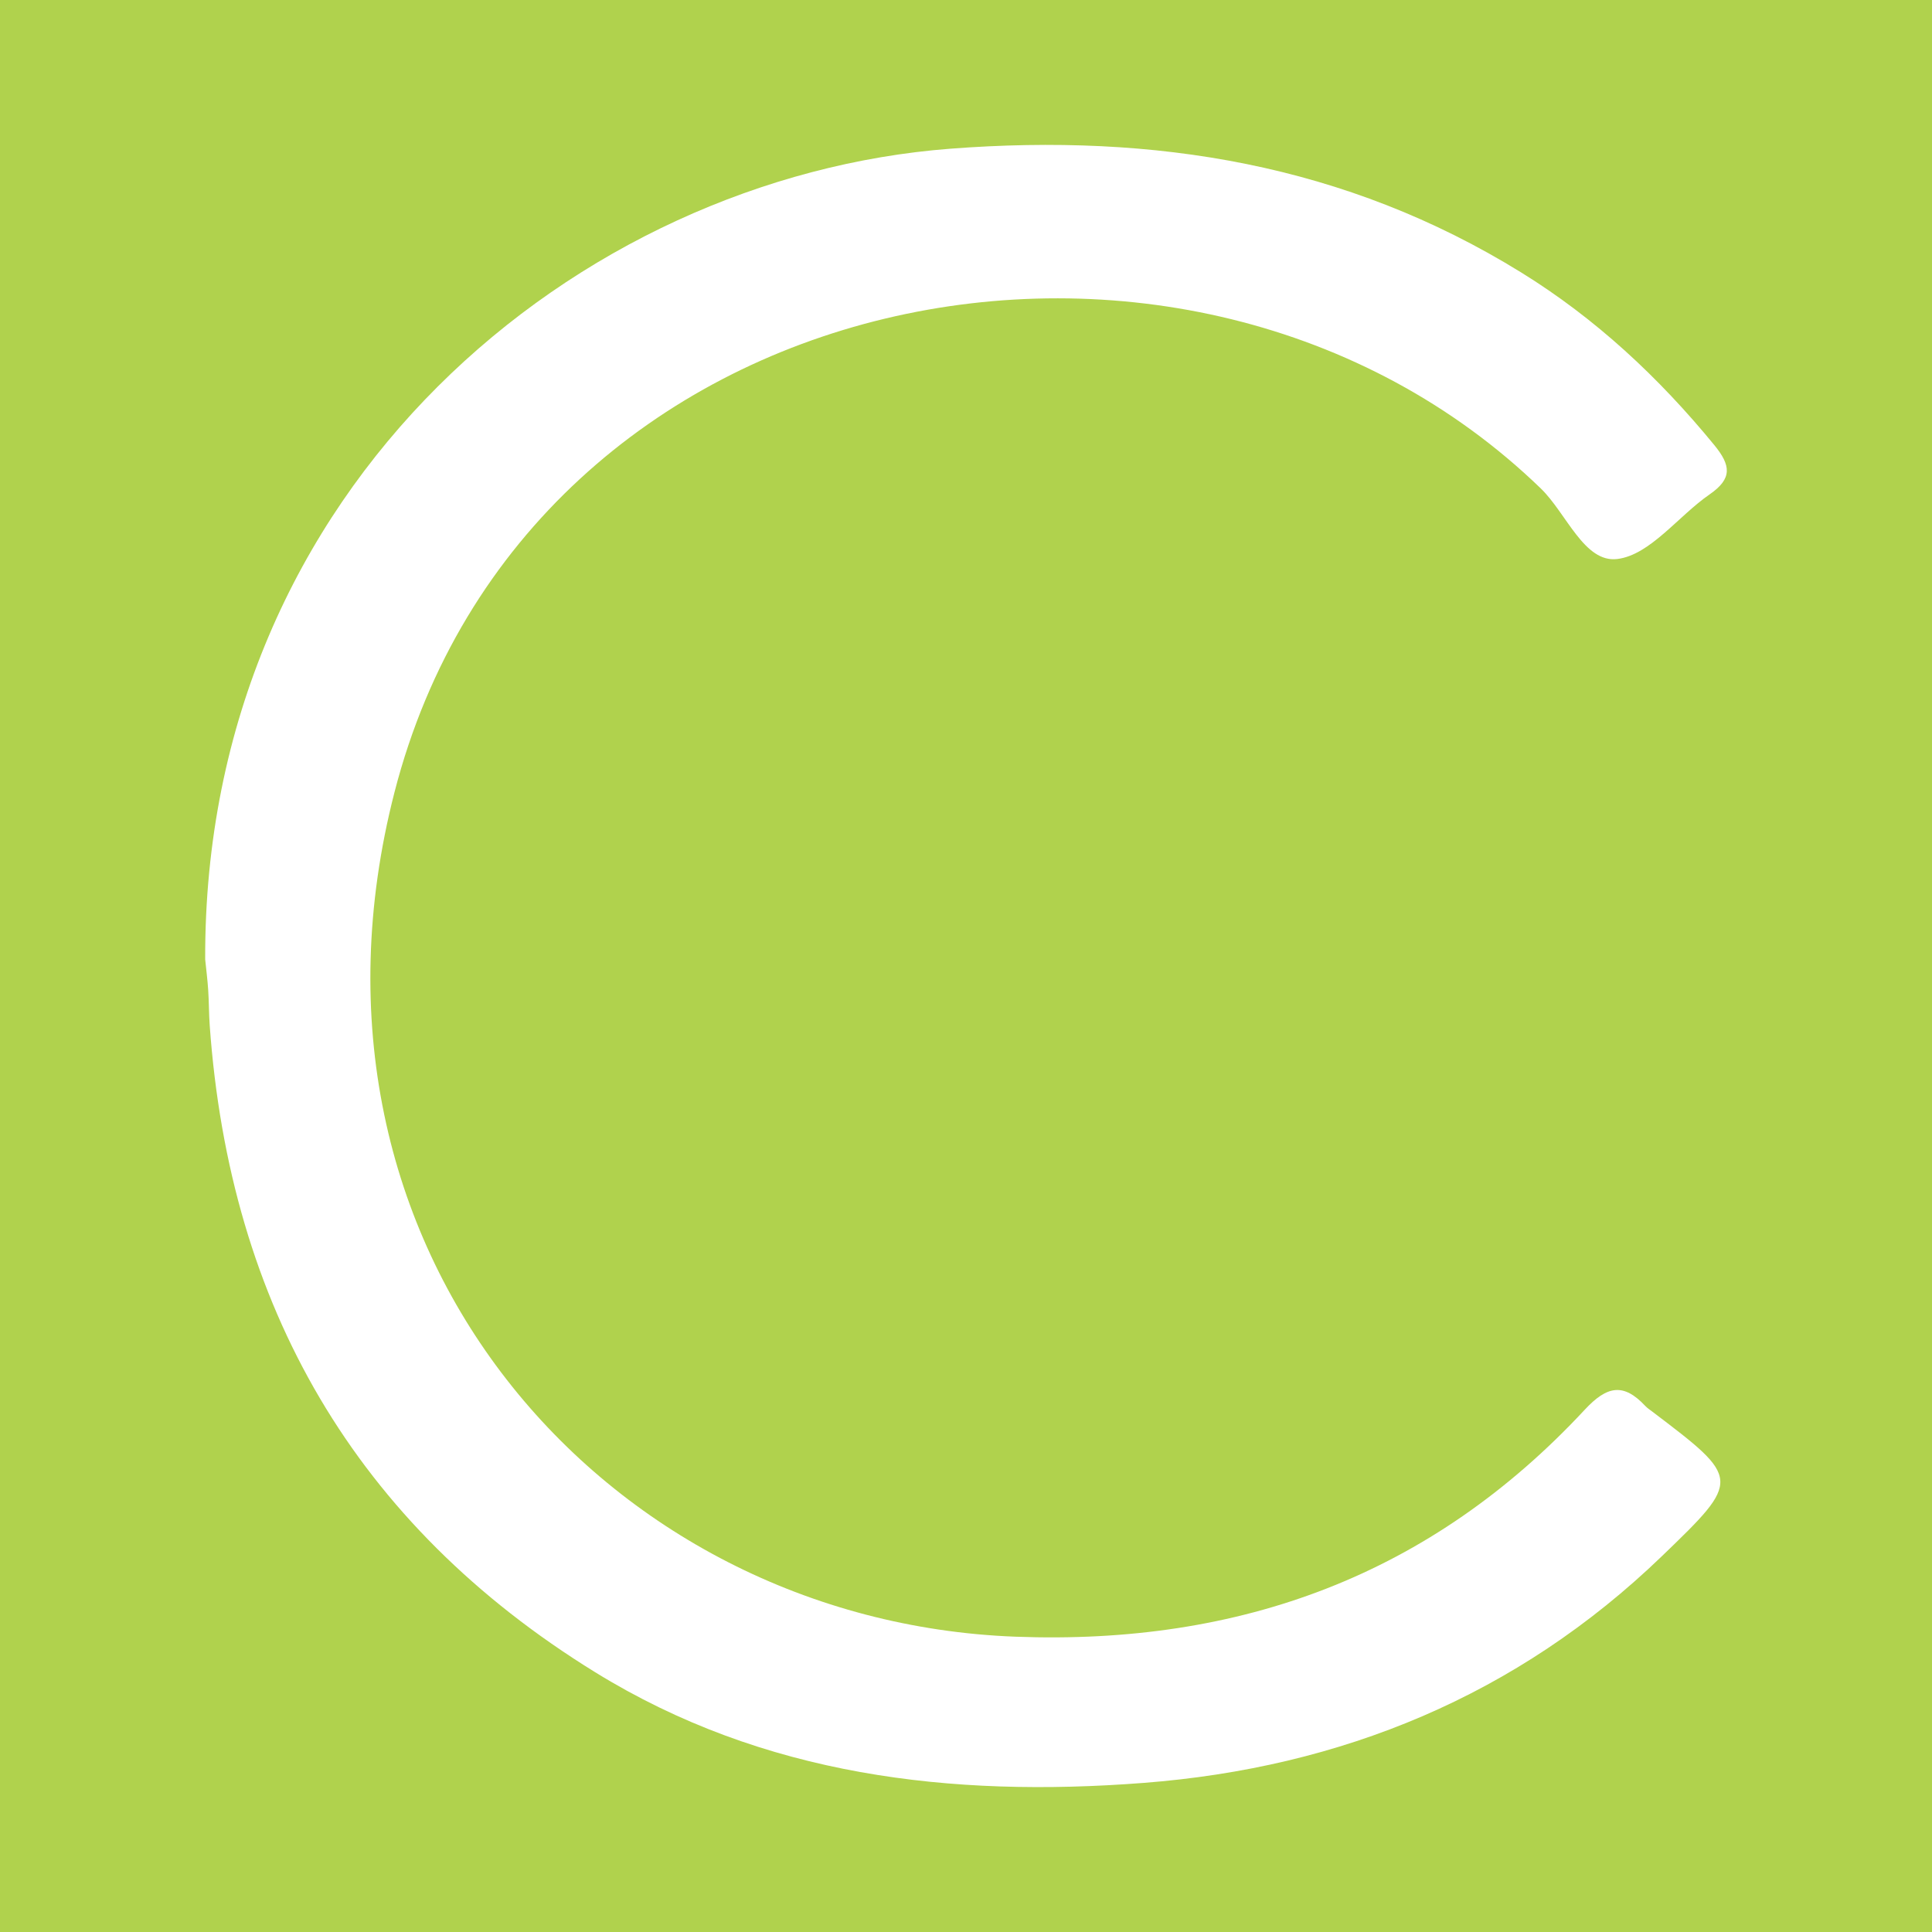 <?xml version="1.0" encoding="utf-8"?>
<!-- Generator: Adobe Illustrator 17.0.0, SVG Export Plug-In . SVG Version: 6.00 Build 0)  -->
<!DOCTYPE svg PUBLIC "-//W3C//DTD SVG 1.1//EN" "http://www.w3.org/Graphics/SVG/1.1/DTD/svg11.dtd">
<svg version="1.1" id="Layer_1" xmlns="http://www.w3.org/2000/svg" xmlns:xlink="http://www.w3.org/1999/xlink" x="0px" y="0px"
	 width="200px" height="200px" viewBox="0 0 200 200" enable-background="new 0 0 200 200" xml:space="preserve">
<rect fill="#B0D24D" width="200" height="200"/>
<g>
	<path fill="#FFFFFF" d="M21.241,99.32C21.065,50.116,59.922,18.337,98.39,15.393c21.11-1.615,40.896,1.574,59.072,12.805
		c7.716,4.767,14.249,10.857,19.994,17.868c1.729,2.109,1.901,3.469-0.477,5.112c-3.252,2.247-6.147,6.264-9.55,6.689
		c-3.428,0.429-5.265-4.727-7.924-7.3C122.945,15.204,54.571,28.558,40.833,82.03c-12.122,47.185,21.678,85.771,64.258,87.399
		c23.336,0.892,43.052-6.384,58.961-23.495c2.316-2.491,4.015-2.798,6.272-0.386c0.206,0.22,0.468,0.389,0.71,0.573
		c9.21,6.986,9.251,7.028,0.996,14.982c-14.98,14.435-33.171,21.883-53.661,23.463c-19.901,1.534-39.345-0.715-56.758-11.458
		c-24.841-15.326-37.828-37.951-39.902-66.959c-0.087-1.214-0.075-2.436-0.156-3.651C21.485,101.437,21.348,100.379,21.241,99.32z"
		/>
</g>
</svg>

